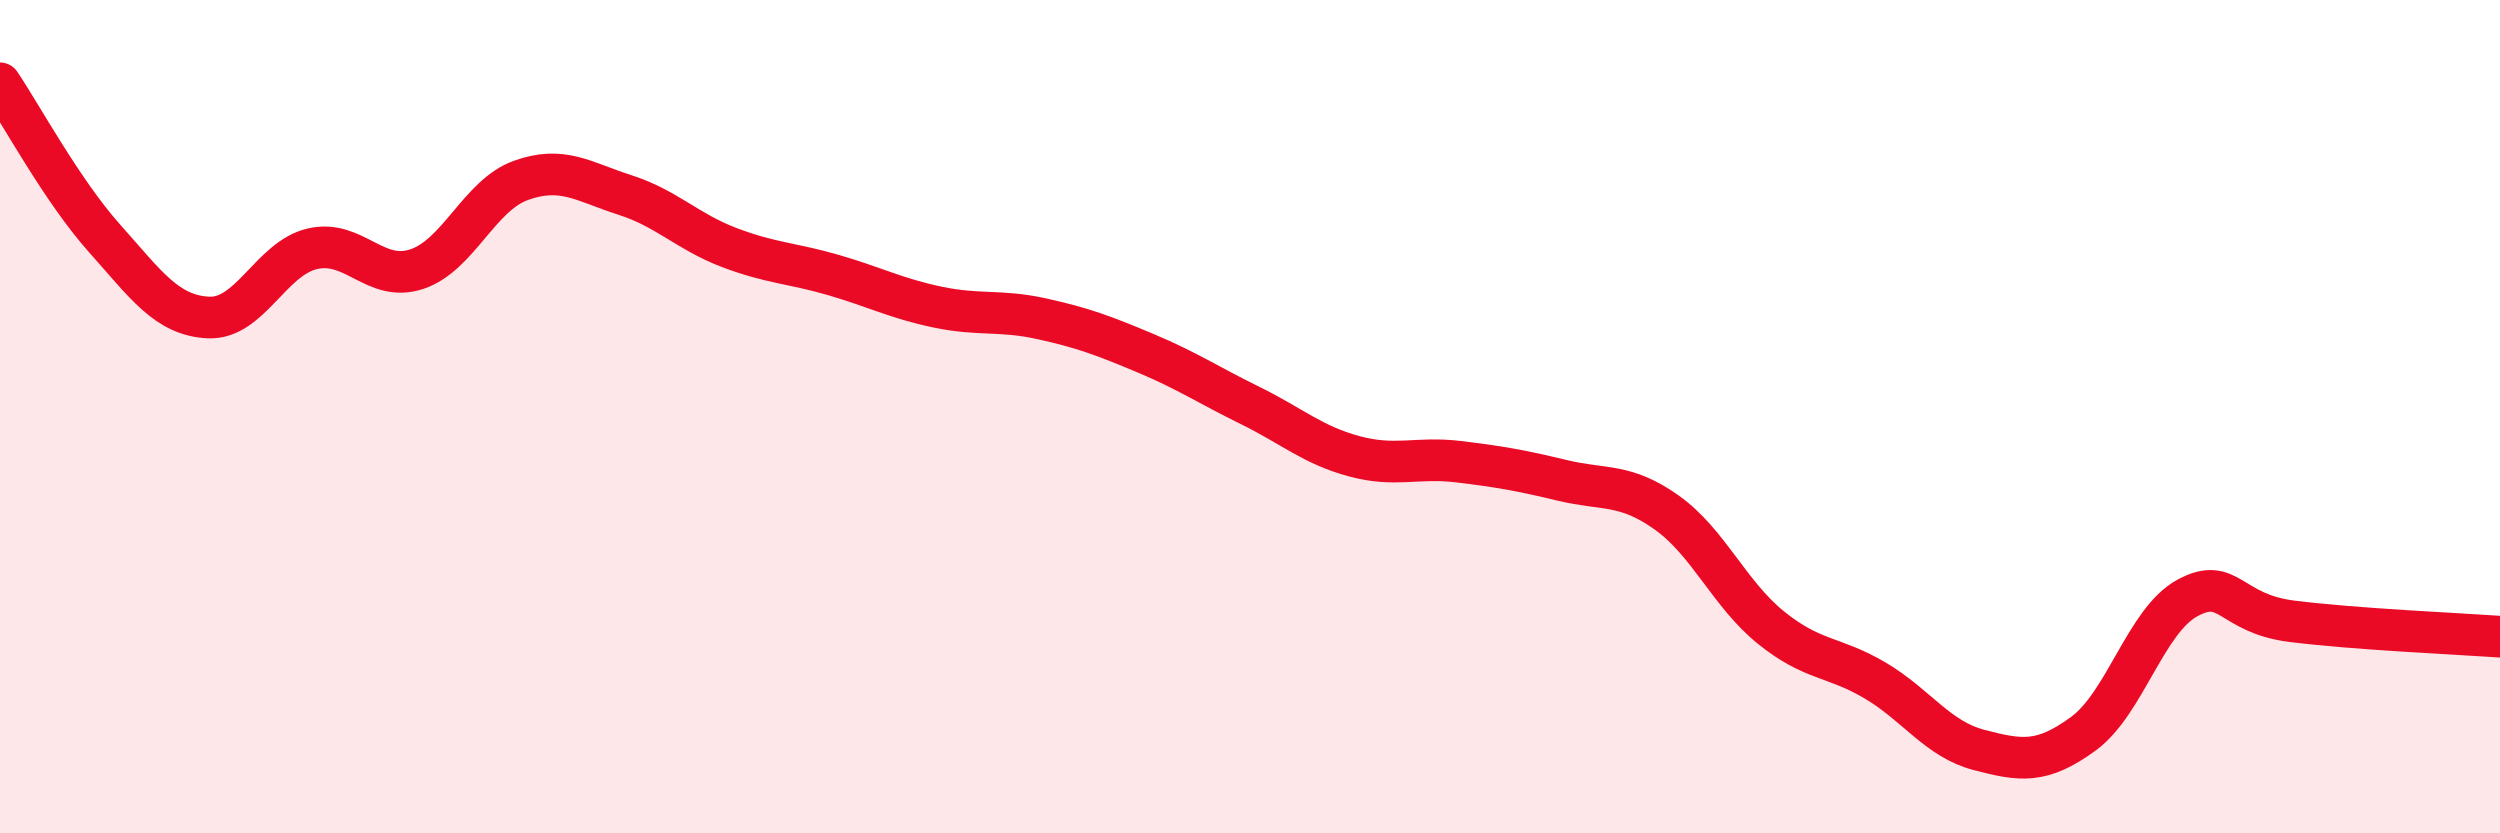 
    <svg width="60" height="20" viewBox="0 0 60 20" xmlns="http://www.w3.org/2000/svg">
      <path
        d="M 0,2 C 0.5,2.74 1.5,4.59 2.5,5.71 C 3.5,6.83 4,7.57 5,7.62 C 6,7.67 6.5,6.2 7.5,5.97 C 8.5,5.74 9,6.79 10,6.46 C 11,6.13 11.5,4.69 12.5,4.33 C 13.5,3.97 14,4.36 15,4.68 C 16,5 16.5,5.56 17.5,5.94 C 18.5,6.32 19,6.31 20,6.6 C 21,6.89 21.5,7.16 22.5,7.37 C 23.5,7.58 24,7.43 25,7.65 C 26,7.87 26.5,8.06 27.5,8.48 C 28.5,8.9 29,9.24 30,9.73 C 31,10.22 31.5,10.68 32.5,10.95 C 33.5,11.22 34,10.96 35,11.08 C 36,11.2 36.5,11.29 37.5,11.53 C 38.5,11.77 39,11.59 40,12.3 C 41,13.01 41.5,14.25 42.5,15.06 C 43.5,15.87 44,15.74 45,16.33 C 46,16.92 46.5,17.74 47.5,18 C 48.5,18.26 49,18.34 50,17.61 C 51,16.88 51.5,14.89 52.5,14.35 C 53.5,13.81 53.5,14.72 55,14.91 C 56.5,15.1 59,15.21 60,15.28L60 20L0 20Z"
        fill="#EB0A25"
        opacity="0.1"
        stroke-linecap="round"
        stroke-linejoin="round"
      />
      <path
        d="M 0,2 C 0.5,2.74 1.5,4.59 2.5,5.71 C 3.5,6.83 4,7.57 5,7.62 C 6,7.67 6.5,6.2 7.5,5.97 C 8.5,5.74 9,6.79 10,6.46 C 11,6.13 11.5,4.69 12.5,4.33 C 13.5,3.97 14,4.36 15,4.68 C 16,5 16.5,5.56 17.5,5.94 C 18.5,6.32 19,6.31 20,6.6 C 21,6.89 21.5,7.16 22.5,7.37 C 23.5,7.58 24,7.43 25,7.65 C 26,7.87 26.5,8.06 27.5,8.48 C 28.5,8.9 29,9.24 30,9.73 C 31,10.22 31.5,10.68 32.5,10.95 C 33.5,11.22 34,10.96 35,11.08 C 36,11.2 36.5,11.29 37.5,11.53 C 38.5,11.77 39,11.59 40,12.3 C 41,13.01 41.5,14.25 42.5,15.06 C 43.5,15.87 44,15.74 45,16.33 C 46,16.92 46.5,17.74 47.5,18 C 48.5,18.26 49,18.34 50,17.61 C 51,16.88 51.5,14.89 52.5,14.35 C 53.5,13.81 53.5,14.72 55,14.91 C 56.5,15.1 59,15.21 60,15.28"
        stroke="#EB0A25"
        stroke-width="1"
        fill="none"
        stroke-linecap="round"
        stroke-linejoin="round"
      />
    </svg>
  